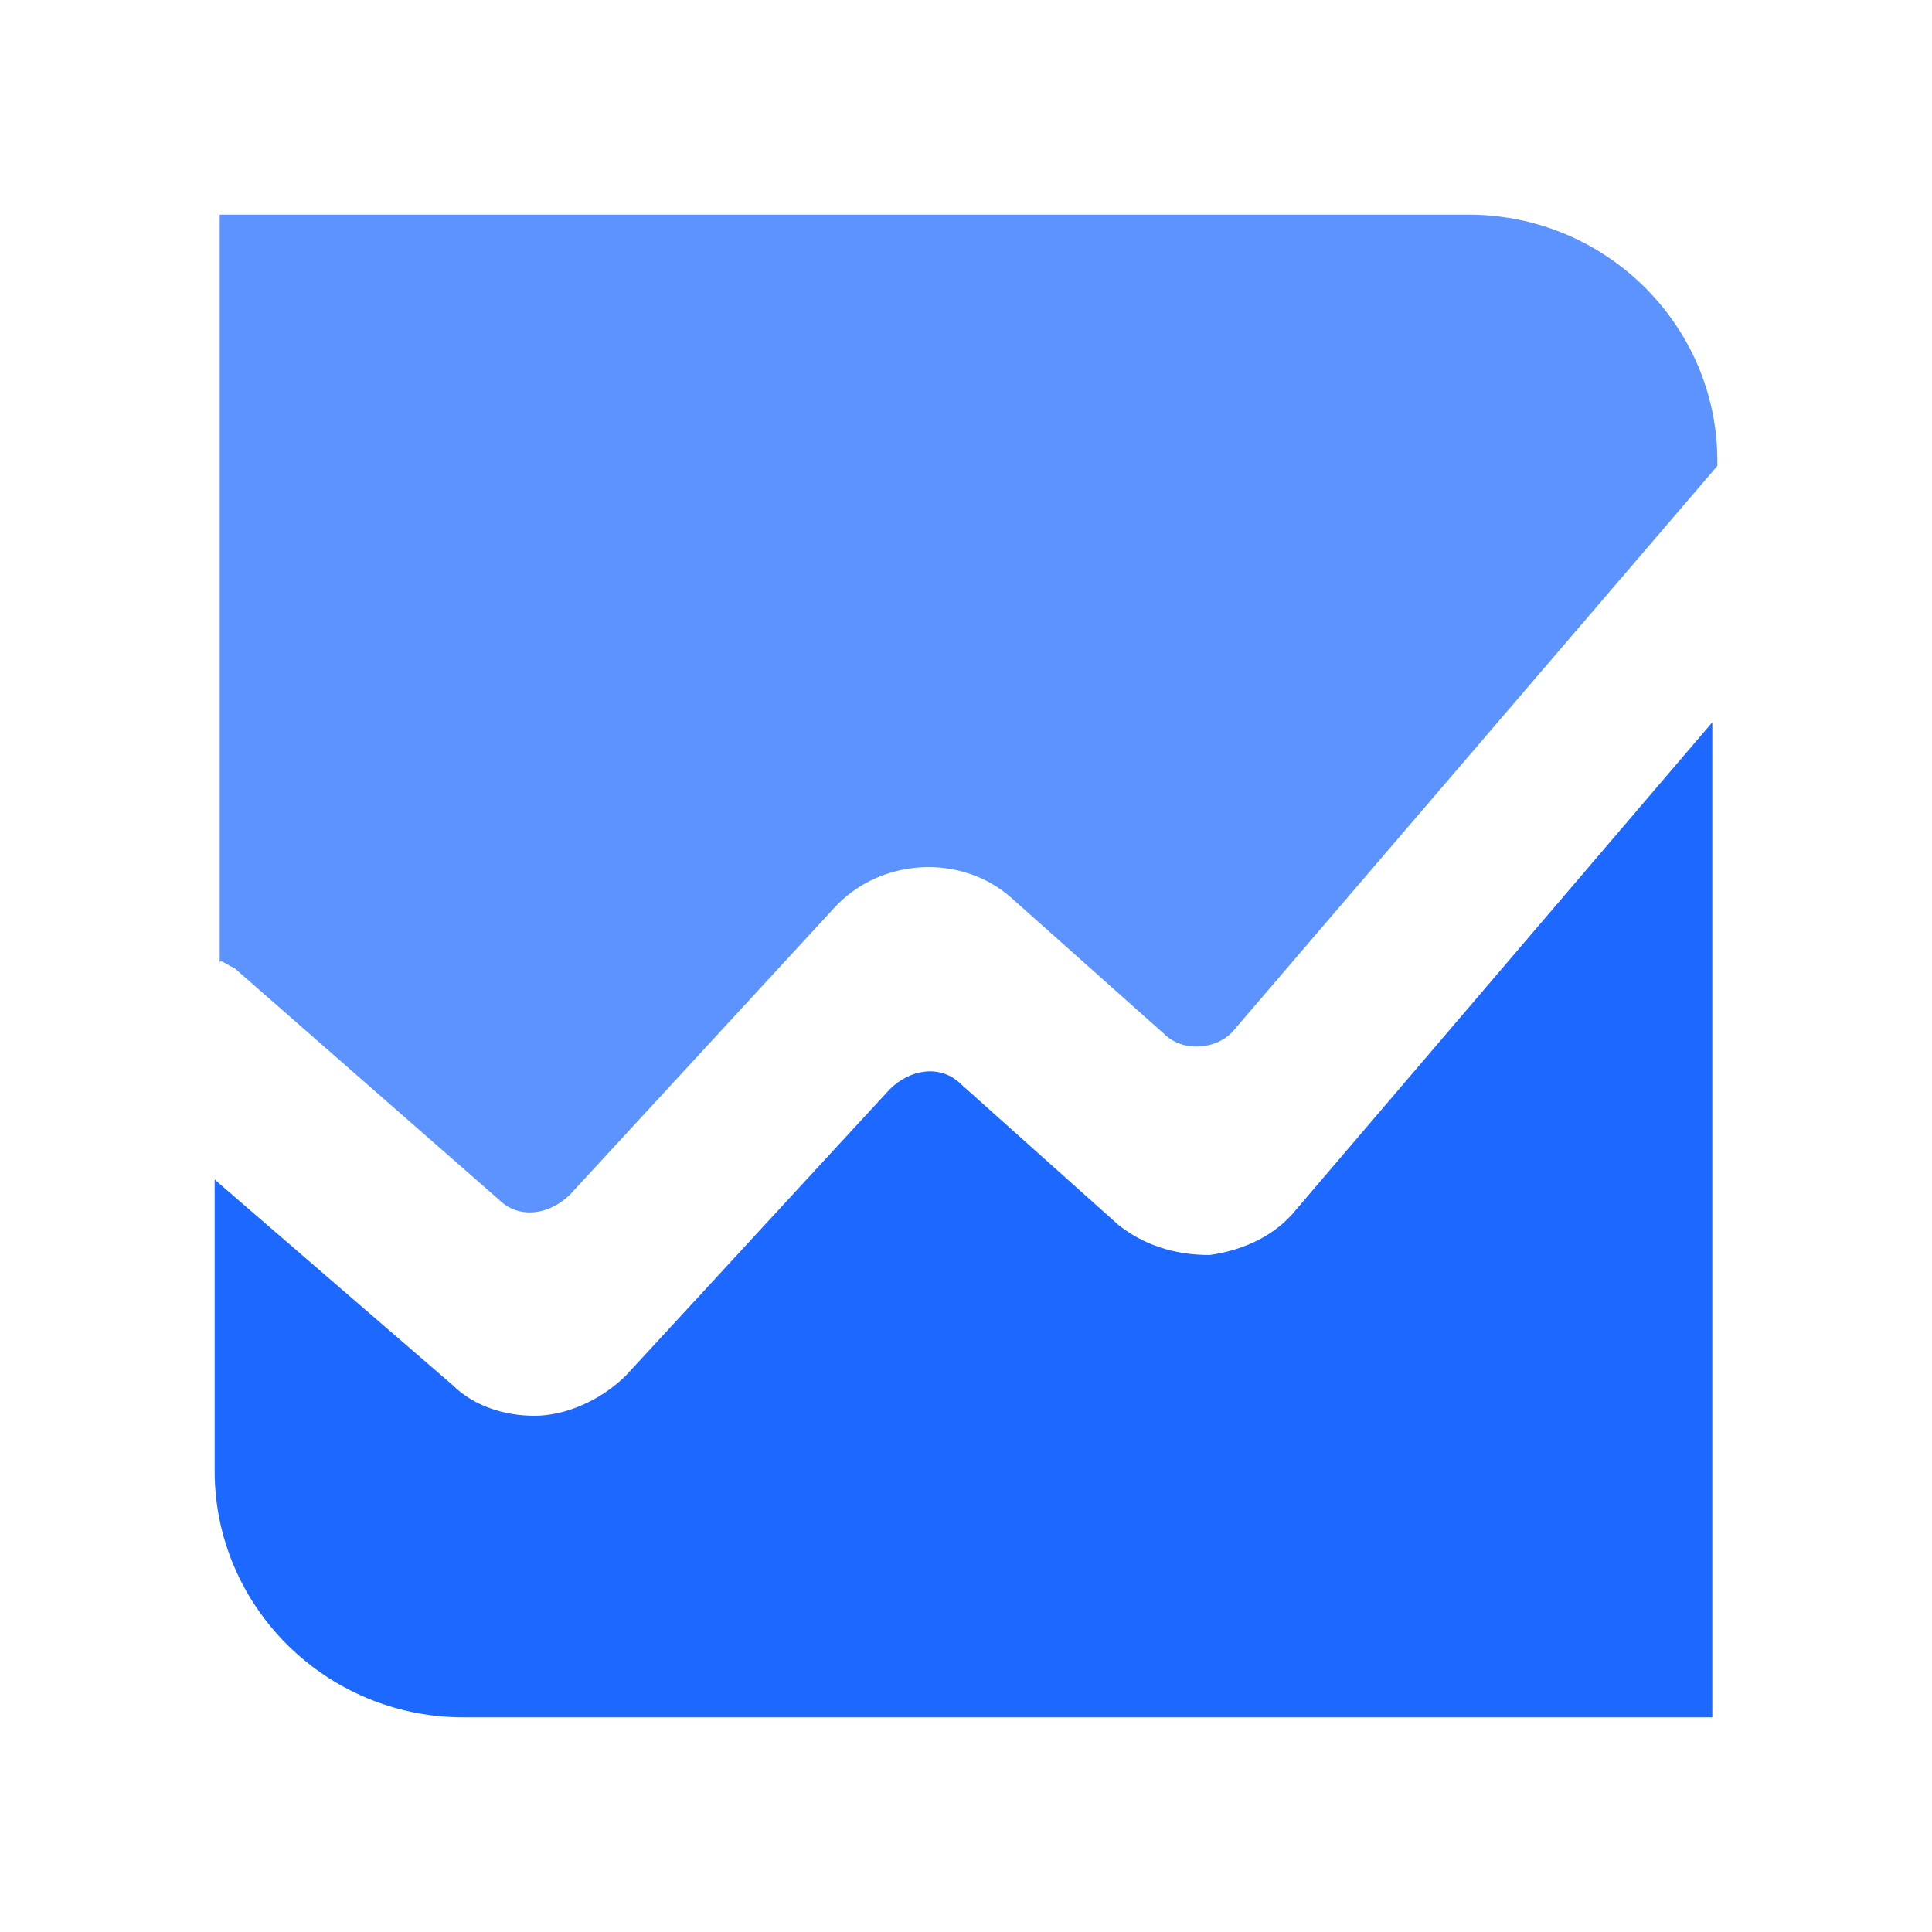 <svg width="36" height="36" viewBox="0 0 36 36" fill="none" xmlns="http://www.w3.org/2000/svg">
<path d="M4.377 18.046L9.297 22.354C9.675 22.728 10.242 22.634 10.621 22.26L15.54 16.922C16.391 15.986 17.905 15.892 18.851 16.735L21.689 19.263C22.067 19.638 22.729 19.544 23.013 19.17L32 8.682V8.588C32 6.06 29.918 4 27.364 4H4.094V17.952C4.094 17.859 4.188 17.953 4.377 18.046Z" fill="#5D93FF"/>
<path d="M24.149 22.542C23.771 23.01 23.203 23.291 22.541 23.385C21.879 23.385 21.311 23.198 20.838 22.823L17.906 20.201C17.527 19.827 16.96 19.92 16.581 20.295L11.662 25.632C11.189 26.101 10.527 26.381 9.96 26.381C9.392 26.381 8.824 26.194 8.446 25.82L4 21.98V27.411C4 29.94 6.081 32 8.635 32H31.906V13.459L24.149 22.542Z" fill="#1D68FF"/>
</svg>

